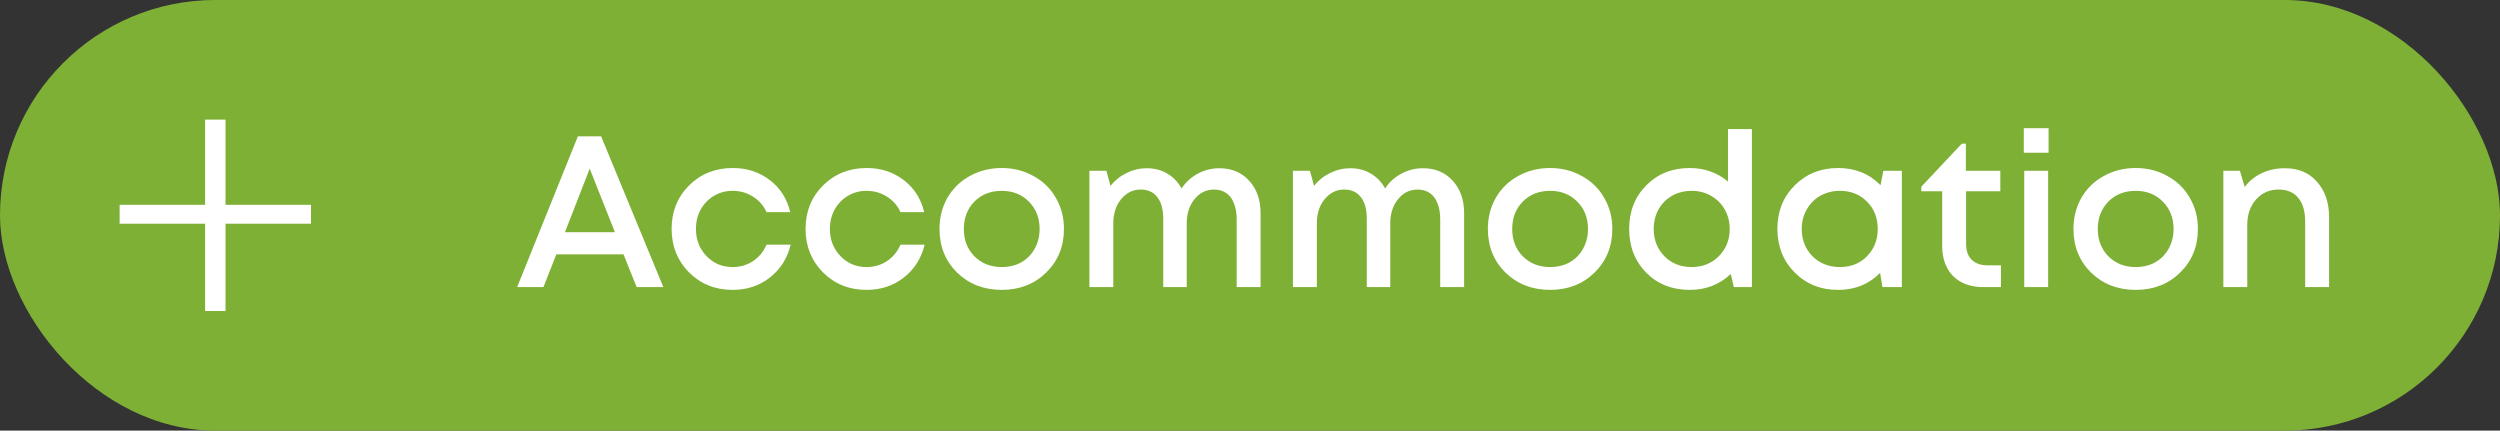 <?xml version="1.0" encoding="UTF-8"?> <svg xmlns="http://www.w3.org/2000/svg" width="209" height="36" viewBox="0 0 209 36" fill="none"><rect x="0" y="0" width="209" height="36" fill="#333333" stroke="none"/> <rect width="209" height="36" rx="18" fill="#7FB036"></rect> <path d="M53.224 24L52.126 21.264H46.51L45.43 24H43.234L48.31 11.4H50.254L55.456 24H53.224ZM49.3 14.1L47.23 19.41H51.406L49.3 14.1ZM61.241 24.234C59.801 24.234 58.589 23.748 57.605 22.776C56.633 21.792 56.147 20.58 56.147 19.14C56.147 17.688 56.633 16.476 57.605 15.504C58.589 14.532 59.807 14.046 61.259 14.046C62.447 14.046 63.479 14.382 64.355 15.054C65.231 15.726 65.801 16.62 66.065 17.736H64.085C63.833 17.184 63.455 16.752 62.951 16.44C62.447 16.116 61.877 15.954 61.241 15.954C60.677 15.954 60.161 16.092 59.693 16.368C59.225 16.644 58.853 17.028 58.577 17.52C58.313 18 58.181 18.54 58.181 19.14C58.181 20.04 58.475 20.796 59.063 21.408C59.651 22.02 60.377 22.326 61.241 22.326C61.877 22.326 62.441 22.164 62.933 21.84C63.437 21.516 63.821 21.054 64.085 20.454H66.101C65.825 21.594 65.243 22.512 64.355 23.208C63.479 23.892 62.441 24.234 61.241 24.234ZM72.439 24.234C70.999 24.234 69.787 23.748 68.803 22.776C67.831 21.792 67.345 20.58 67.345 19.14C67.345 17.688 67.831 16.476 68.803 15.504C69.787 14.532 71.005 14.046 72.457 14.046C73.645 14.046 74.677 14.382 75.553 15.054C76.429 15.726 76.999 16.62 77.263 17.736H75.283C75.031 17.184 74.653 16.752 74.149 16.44C73.645 16.116 73.075 15.954 72.439 15.954C71.875 15.954 71.359 16.092 70.891 16.368C70.423 16.644 70.051 17.028 69.775 17.52C69.511 18 69.379 18.54 69.379 19.14C69.379 20.04 69.673 20.796 70.261 21.408C70.849 22.02 71.575 22.326 72.439 22.326C73.075 22.326 73.639 22.164 74.131 21.84C74.635 21.516 75.019 21.054 75.283 20.454H77.299C77.023 21.594 76.441 22.512 75.553 23.208C74.677 23.892 73.639 24.234 72.439 24.234ZM87.452 22.794C86.468 23.754 85.232 24.234 83.744 24.234C82.256 24.234 81.014 23.754 80.018 22.794C79.034 21.822 78.542 20.604 78.542 19.14C78.542 18.18 78.764 17.31 79.208 16.53C79.664 15.75 80.288 15.144 81.08 14.712C81.884 14.268 82.772 14.046 83.744 14.046C84.716 14.046 85.598 14.268 86.39 14.712C87.194 15.144 87.818 15.75 88.262 16.53C88.718 17.31 88.946 18.18 88.946 19.14C88.946 20.604 88.448 21.822 87.452 22.794ZM83.744 22.326C84.356 22.326 84.902 22.194 85.382 21.93C85.862 21.654 86.234 21.276 86.498 20.796C86.774 20.304 86.912 19.752 86.912 19.14C86.912 18.216 86.612 17.454 86.012 16.854C85.424 16.254 84.668 15.954 83.744 15.954C82.82 15.954 82.058 16.254 81.458 16.854C80.87 17.454 80.576 18.216 80.576 19.14C80.576 20.064 80.87 20.826 81.458 21.426C82.058 22.026 82.82 22.326 83.744 22.326ZM101.946 14.064C102.966 14.064 103.794 14.412 104.43 15.108C105.066 15.804 105.384 16.71 105.384 17.826V24H103.386V18.312C103.386 17.796 103.308 17.352 103.152 16.98C103.008 16.608 102.792 16.326 102.504 16.134C102.228 15.942 101.892 15.846 101.496 15.846C100.836 15.846 100.29 16.116 99.858 16.656C99.426 17.184 99.21 17.862 99.21 18.69V24H97.248V18.312C97.248 17.52 97.086 16.914 96.762 16.494C96.438 16.062 95.97 15.846 95.358 15.846C94.71 15.846 94.164 16.116 93.72 16.656C93.288 17.184 93.072 17.862 93.072 18.69V24H91.074V14.28H92.496L92.838 15.54C93.21 15.072 93.66 14.712 94.188 14.46C94.716 14.196 95.274 14.064 95.862 14.064C96.51 14.064 97.086 14.214 97.59 14.514C98.094 14.814 98.49 15.228 98.778 15.756C99.126 15.228 99.582 14.814 100.146 14.514C100.71 14.214 101.31 14.064 101.946 14.064ZM118.962 14.064C119.982 14.064 120.81 14.412 121.446 15.108C122.082 15.804 122.4 16.71 122.4 17.826V24H120.402V18.312C120.402 17.796 120.324 17.352 120.168 16.98C120.024 16.608 119.808 16.326 119.52 16.134C119.244 15.942 118.908 15.846 118.512 15.846C117.852 15.846 117.306 16.116 116.874 16.656C116.442 17.184 116.226 17.862 116.226 18.69V24H114.264V18.312C114.264 17.52 114.102 16.914 113.778 16.494C113.454 16.062 112.986 15.846 112.374 15.846C111.726 15.846 111.18 16.116 110.736 16.656C110.304 17.184 110.088 17.862 110.088 18.69V24H108.09V14.28H109.512L109.854 15.54C110.226 15.072 110.676 14.712 111.204 14.46C111.732 14.196 112.29 14.064 112.878 14.064C113.526 14.064 114.102 14.214 114.606 14.514C115.11 14.814 115.506 15.228 115.794 15.756C116.142 15.228 116.598 14.814 117.162 14.514C117.726 14.214 118.326 14.064 118.962 14.064ZM133.296 22.794C132.312 23.754 131.076 24.234 129.588 24.234C128.1 24.234 126.858 23.754 125.862 22.794C124.878 21.822 124.386 20.604 124.386 19.14C124.386 18.18 124.608 17.31 125.052 16.53C125.508 15.75 126.132 15.144 126.924 14.712C127.728 14.268 128.616 14.046 129.588 14.046C130.56 14.046 131.442 14.268 132.234 14.712C133.038 15.144 133.662 15.75 134.106 16.53C134.562 17.31 134.79 18.18 134.79 19.14C134.79 20.604 134.292 21.822 133.296 22.794ZM129.588 22.326C130.2 22.326 130.746 22.194 131.226 21.93C131.706 21.654 132.078 21.276 132.342 20.796C132.618 20.304 132.756 19.752 132.756 19.14C132.756 18.216 132.456 17.454 131.856 16.854C131.268 16.254 130.512 15.954 129.588 15.954C128.664 15.954 127.902 16.254 127.302 16.854C126.714 17.454 126.42 18.216 126.42 19.14C126.42 20.064 126.714 20.826 127.302 21.426C127.902 22.026 128.664 22.326 129.588 22.326ZM144.46 10.788H146.458V24H144.946L144.694 22.902C143.758 23.79 142.612 24.234 141.256 24.234C139.792 24.234 138.58 23.754 137.62 22.794C136.672 21.822 136.198 20.604 136.198 19.14C136.198 17.676 136.672 16.464 137.62 15.504C138.58 14.532 139.792 14.046 141.256 14.046C142.492 14.046 143.56 14.424 144.46 15.18V10.788ZM139.15 21.426C139.75 22.026 140.506 22.326 141.418 22.326C142.33 22.326 143.086 22.026 143.686 21.426C144.298 20.814 144.604 20.052 144.604 19.14C144.604 18.54 144.466 18 144.19 17.52C143.914 17.028 143.53 16.644 143.038 16.368C142.558 16.092 142.018 15.954 141.418 15.954C140.818 15.954 140.272 16.092 139.78 16.368C139.3 16.644 138.922 17.028 138.646 17.52C138.382 18 138.25 18.54 138.25 19.14C138.25 20.052 138.55 20.814 139.15 21.426ZM157.447 14.28H158.995V24H157.375L157.177 22.812C156.241 23.76 155.071 24.234 153.667 24.234C152.215 24.234 151.003 23.748 150.031 22.776C149.071 21.804 148.591 20.592 148.591 19.14C148.591 17.676 149.071 16.464 150.031 15.504C151.003 14.532 152.215 14.046 153.667 14.046C155.095 14.046 156.277 14.526 157.213 15.486L157.447 14.28ZM151.525 21.426C152.137 22.026 152.899 22.326 153.811 22.326C154.735 22.326 155.491 22.026 156.079 21.426C156.679 20.814 156.979 20.052 156.979 19.14C156.979 18.216 156.679 17.454 156.079 16.854C155.491 16.254 154.735 15.954 153.811 15.954C153.211 15.954 152.665 16.092 152.173 16.368C151.693 16.644 151.315 17.028 151.039 17.52C150.763 18 150.625 18.54 150.625 19.14C150.625 20.052 150.925 20.814 151.525 21.426ZM166.182 22.182H167.28V24H165.804C165.096 24 164.484 23.862 163.968 23.586C163.452 23.31 163.056 22.914 162.78 22.398C162.504 21.87 162.366 21.252 162.366 20.544V15.99H160.62V15.612L164.004 12.012H164.346V14.28H167.226V15.99H164.364V20.382C164.364 20.958 164.52 21.402 164.832 21.714C165.144 22.026 165.594 22.182 166.182 22.182ZM169.191 12.768V10.716H171.261V12.768H169.191ZM169.227 24V14.28H171.225V24H169.227ZM182.251 22.794C181.267 23.754 180.031 24.234 178.543 24.234C177.055 24.234 175.813 23.754 174.817 22.794C173.833 21.822 173.341 20.604 173.341 19.14C173.341 18.18 173.563 17.31 174.007 16.53C174.463 15.75 175.087 15.144 175.879 14.712C176.683 14.268 177.571 14.046 178.543 14.046C179.515 14.046 180.397 14.268 181.189 14.712C181.993 15.144 182.617 15.75 183.061 16.53C183.517 17.31 183.745 18.18 183.745 19.14C183.745 20.604 183.247 21.822 182.251 22.794ZM178.543 22.326C179.155 22.326 179.701 22.194 180.181 21.93C180.661 21.654 181.033 21.276 181.297 20.796C181.573 20.304 181.711 19.752 181.711 19.14C181.711 18.216 181.411 17.454 180.811 16.854C180.223 16.254 179.467 15.954 178.543 15.954C177.619 15.954 176.857 16.254 176.257 16.854C175.669 17.454 175.375 18.216 175.375 19.14C175.375 20.064 175.669 20.826 176.257 21.426C176.857 22.026 177.619 22.326 178.543 22.326ZM191.021 14.064C192.149 14.064 193.043 14.442 193.703 15.198C194.375 15.954 194.711 16.938 194.711 18.15V24H192.713V18.546C192.713 17.67 192.521 17.004 192.137 16.548C191.765 16.08 191.213 15.846 190.481 15.846C189.725 15.846 189.101 16.122 188.609 16.674C188.117 17.226 187.871 17.934 187.871 18.798V24H185.873V14.28H187.259L187.655 15.63C188.027 15.138 188.501 14.754 189.077 14.478C189.665 14.202 190.313 14.064 191.021 14.064Z" fill="white"></path> <path d="M26 17.123V18.702H18.853V26H17.147V18.702H10V17.123H17.147V10H18.853V17.123H26Z" fill="white"></path> </svg> 